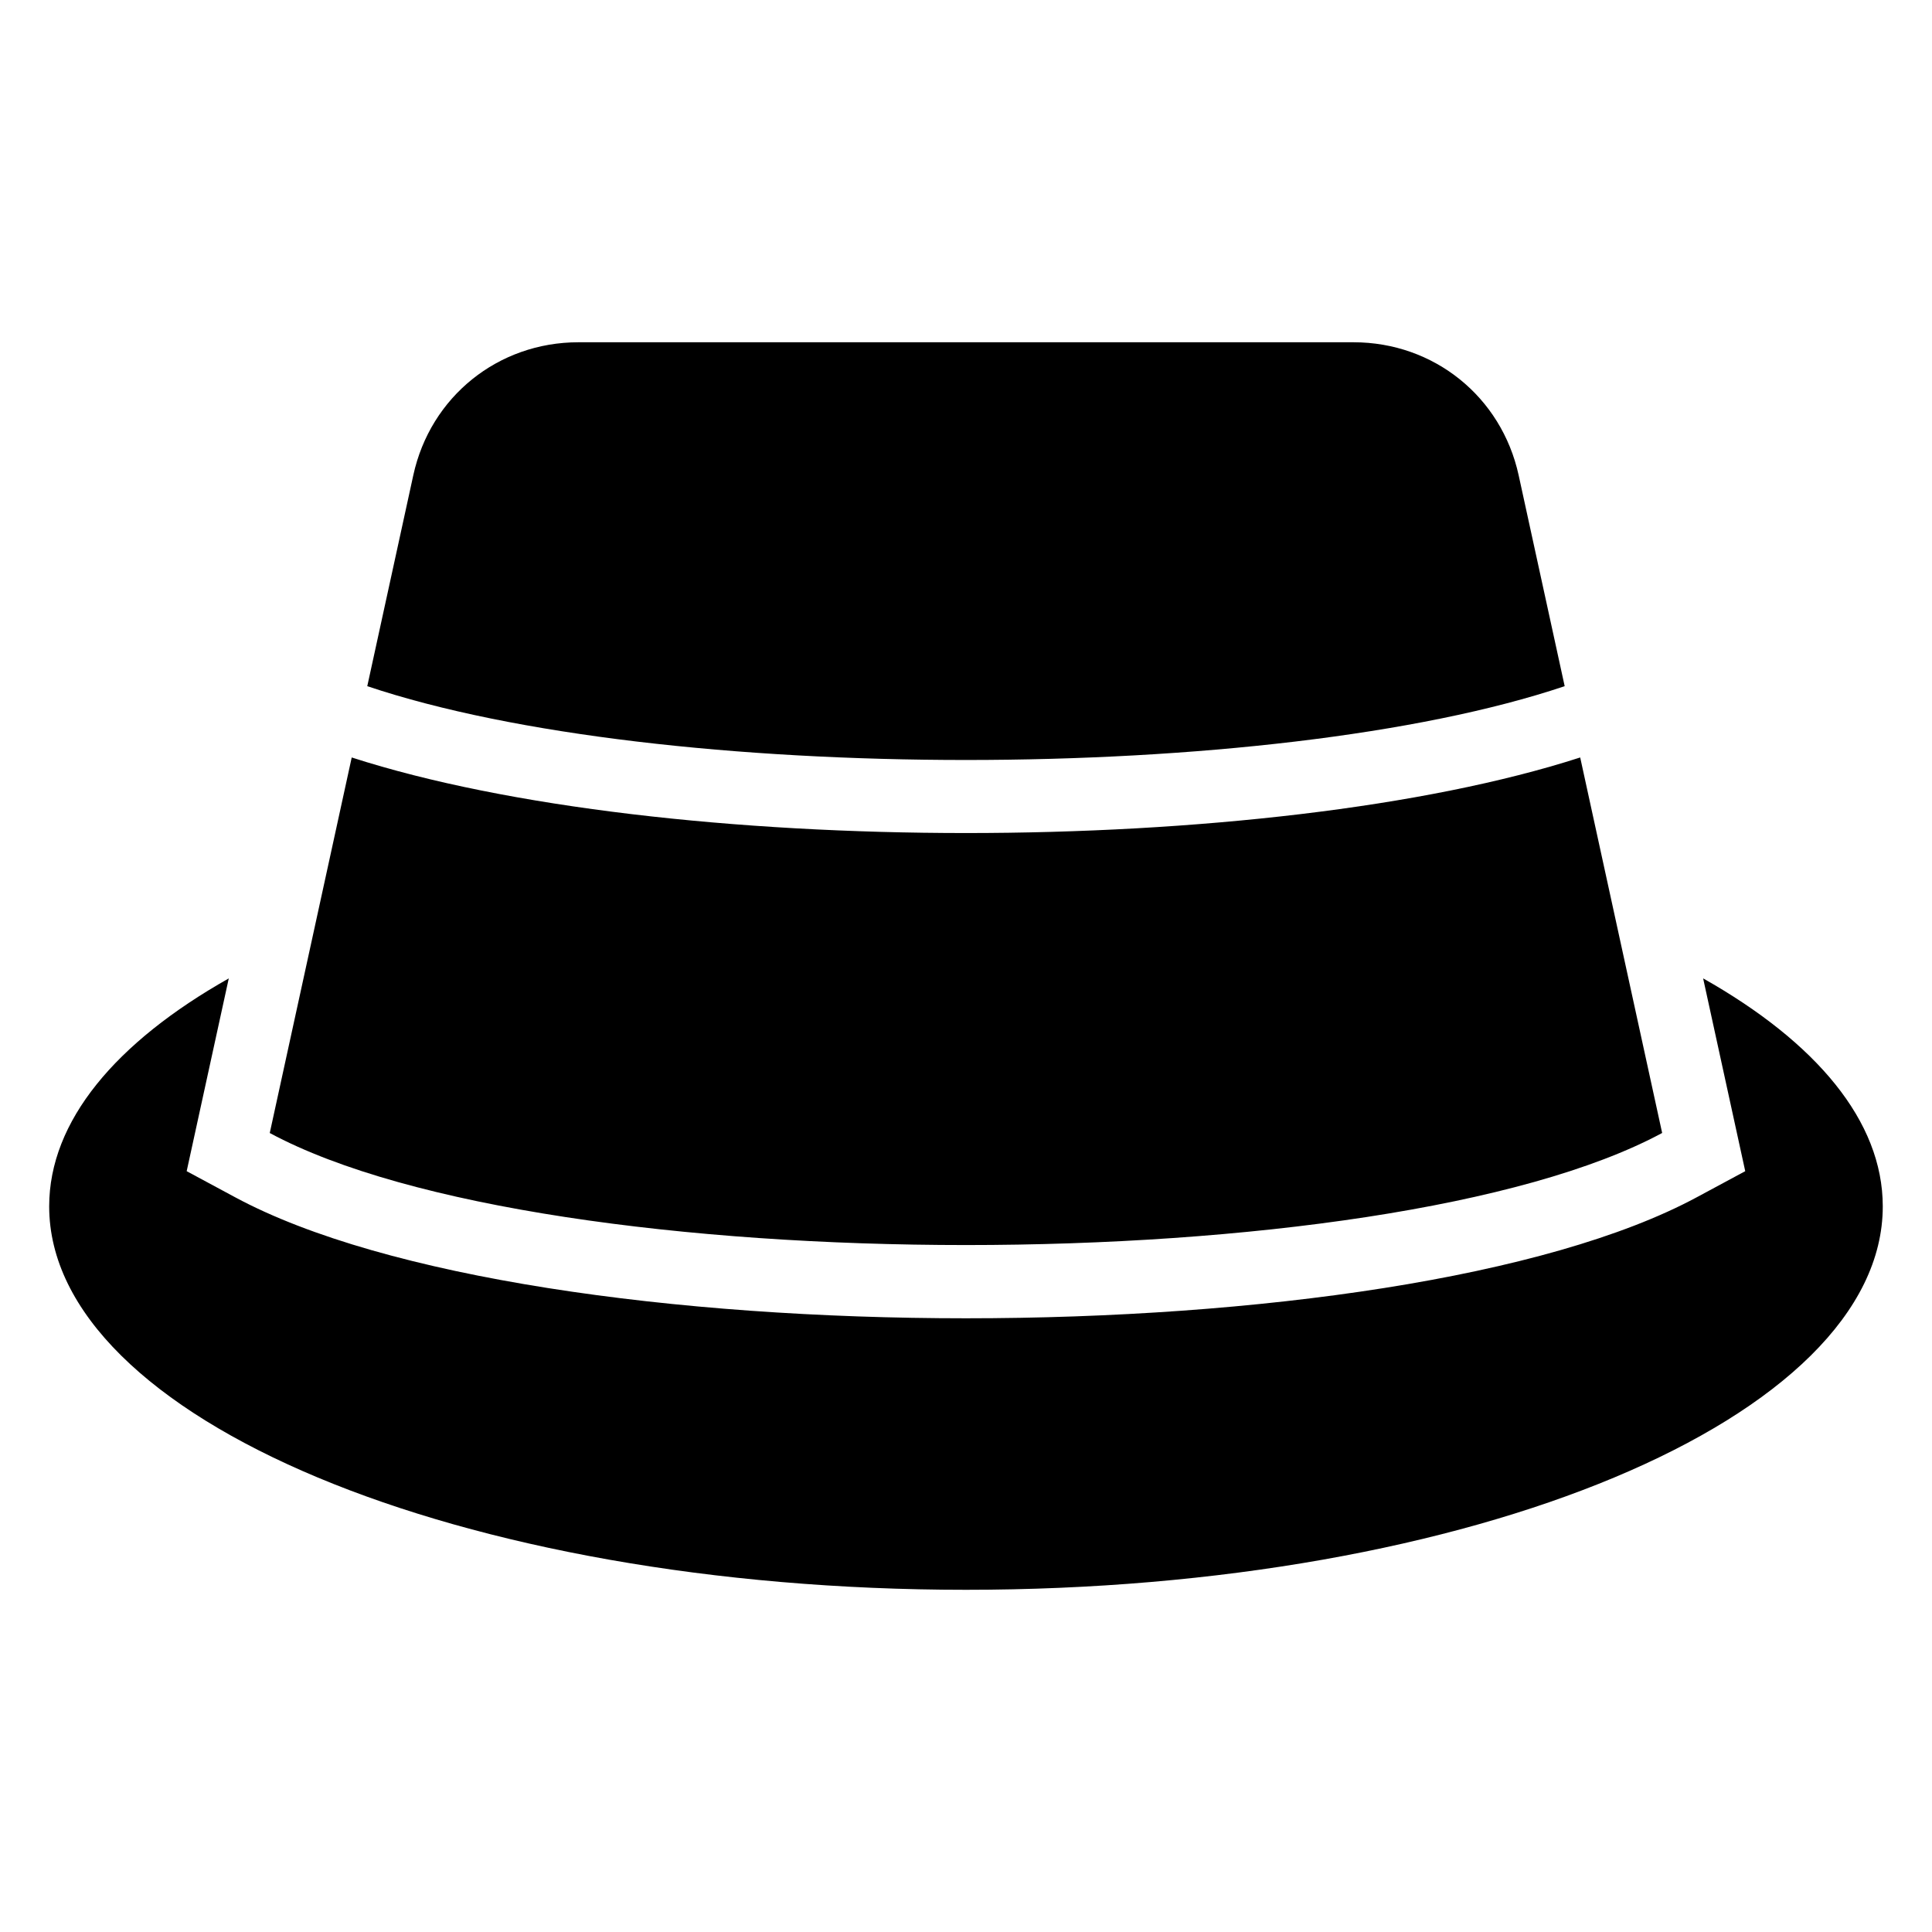 <?xml version="1.0" encoding="UTF-8"?>
<!-- Uploaded to: SVG Repo, www.svgrepo.com, Generator: SVG Repo Mixer Tools -->
<svg fill="#000000" width="800px" height="800px" version="1.1" viewBox="144 144 512 512" xmlns="http://www.w3.org/2000/svg">
 <path d="m215.49 444.25 21.719-99.512c41.34 13.348 102.19 20.027 162.78 20.027s121.45-6.68 162.78-20.027l21.719 99.512c-73.5 39.602-295.52 39.602-369.02 0zm379.87-40.961c29.895 16.883 47.594 37.785 47.594 60.414 0 56.121-108.78 101.61-242.96 101.61s-242.96-45.496-242.96-101.61c0-22.625 17.699-43.531 47.594-60.414l-11.156 51.086 12.832 6.906c79.383 42.773 307.99 42.773 387.37 0l12.832-6.906-11.156-51.086zm-354.03-77.445 12.199-55.91c4.535-20.797 22.461-35.23 43.758-35.23h205.41c21.297 0 39.207 14.434 43.758 35.23l12.199 55.91c-38.828 13.043-98.605 19.559-158.66 19.559-60.051 0-119.84-6.516-158.66-19.559z" fill-rule="evenodd"/>
</svg>